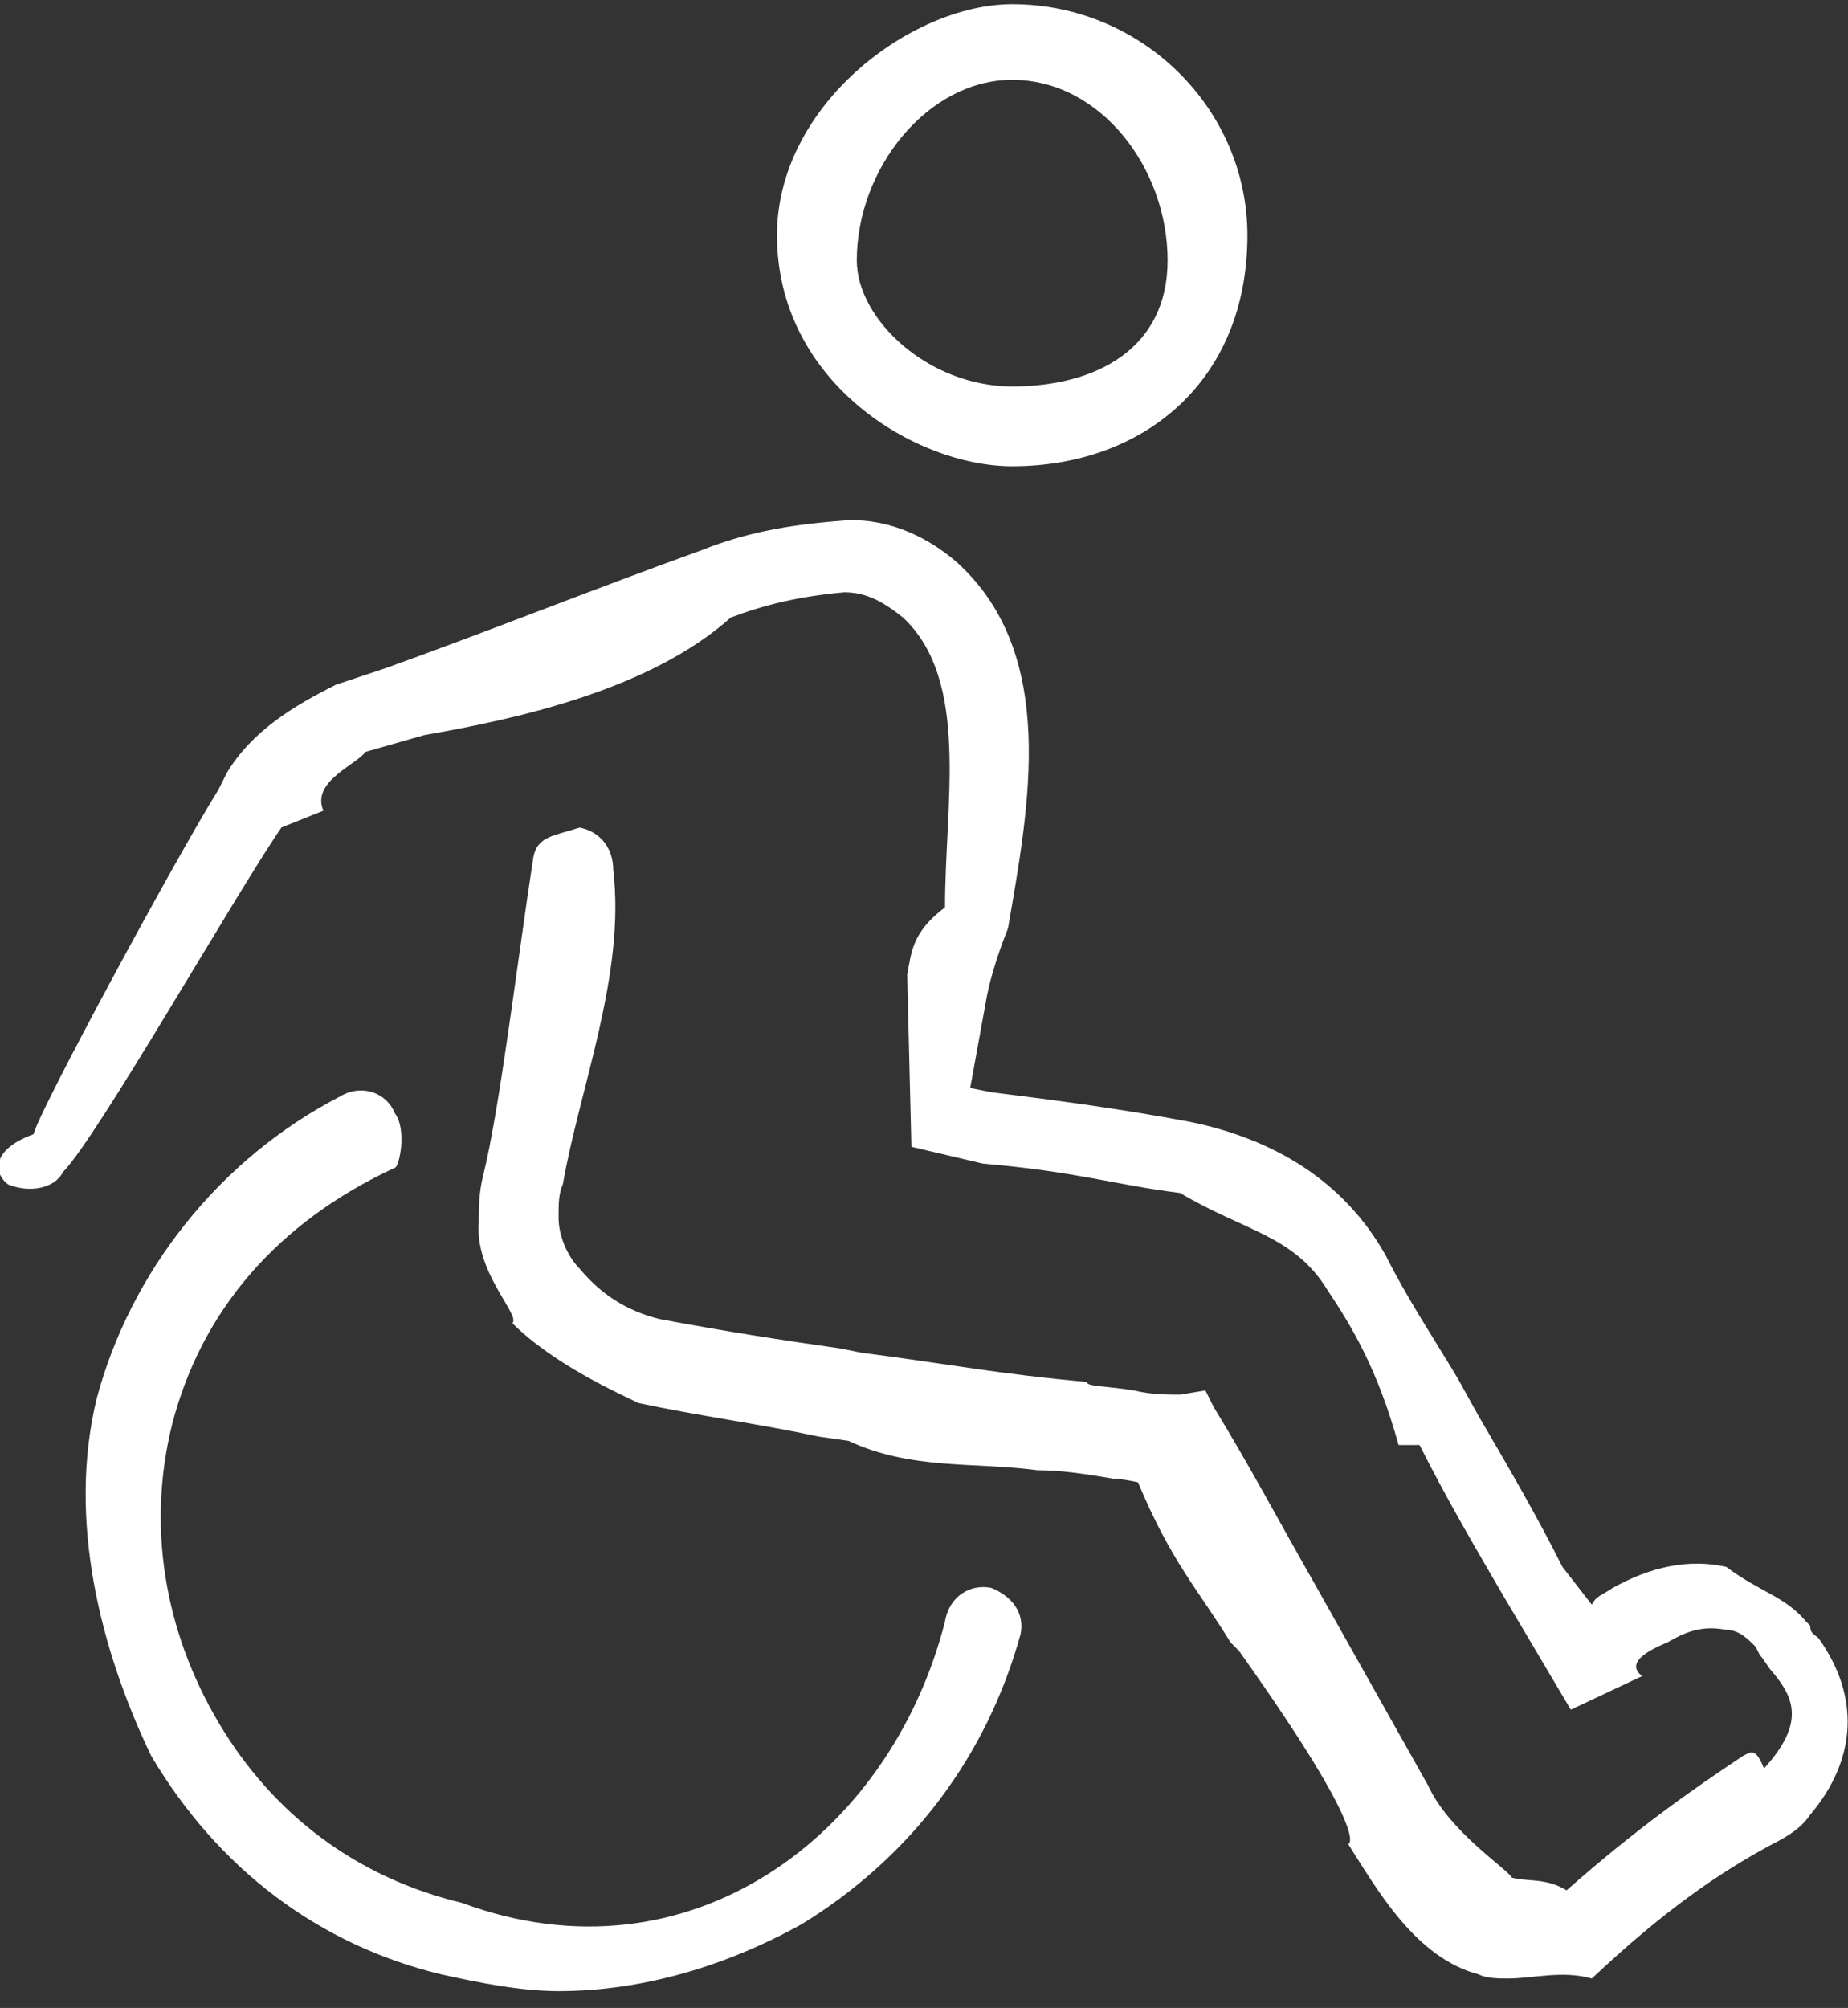 <?xml version="1.0" encoding="utf-8"?>
<!-- Generator: Adobe Illustrator 26.1.0, SVG Export Plug-In . SVG Version: 6.00 Build 0)  -->
<svg version="1.1" id="Calque_1" xmlns="http://www.w3.org/2000/svg" xmlns:xlink="http://www.w3.org/1999/xlink" x="0px" y="0px"
	 viewBox="0 0 44 47.8" style="enable-background:new 0 0 44 47.8;" xml:space="preserve">
<rect x="0" y="0" width="44" height="47.8" fill="#333333" stroke="none"/>
<style type="text/css">
	.st0{fill-rule:evenodd;clip-rule:evenodd;fill:#FFFFFF;}
</style>
<path class="st0" d="M43.1,43.2c-0.2,0.3-0.5,0.5-0.9,0.7c-1.3,0.7-2.6,1.6-4.3,3.2c-0.7-0.2-1.4,0-2,0c-0.2,0-0.5,0-0.7-0.1
	c-1.5-0.4-2.4-2-3.1-3.1c0,0,0.6-0.1-2.6-4.6l-0.2-0.2c-0.8-1.3-1.4-1.9-2.2-3.8c0.1,0-0.4-0.1-0.6-0.1c-0.6-0.1-1.2-0.2-1.8-0.2
	c-1.5-0.2-3,0-4.5-0.7l-0.7-0.1c-1.4-0.3-2.9-0.5-4.3-0.8c-0.4-0.2-2-0.9-3-1.9c0.2-0.2-0.9-1.2-0.8-2.4V29c0-0.2,0-0.6,0.1-1
	c0.4-1.6,0.8-5,1.2-7.6c0.1-0.5,0.5-0.5,1.1-0.7c0.5,0.1,0.8,0.5,0.8,1c0.3,2.5-0.8,5.2-1.2,7.5c-0.1,0.2-0.1,0.5-0.1,0.7v0.1
	c0,0.4,0.2,0.9,0.5,1.2c0.5,0.6,1.1,1,1.9,1.2c1.6,0.3,2.9,0.5,4.3,0.7l0.5,0.1c2.3,0.3,3.2,0.5,5.4,0.7c-0.1,0.1,0.5,0.1,1.1,0.2
	c0.4,0.1,0.8,0.1,1.1,0.1l0.6-0.1l0.2,0.4c0.8,1.3,1.6,2.8,2.4,4.2l2.7,4.8c0.5,1.1,1.9,2,2,2.2c0.4,0.1,0.8,0,1.3,0.3
	c1.7-1.5,3-2.4,4.2-3.2c0.2-0.1,0.3-0.2,0.5,0.3c1-1.1,0.7-1.7,0.2-2.3c-0.1-0.1-0.2-0.3-0.3-0.4l-0.1-0.2c-0.2-0.2-0.4-0.4-0.7-0.4
	c-0.5-0.1-0.9,0-1.4,0.3c-0.5,0.2-1,0.5-0.6,0.8l-1.7,0.8L35.8,38c-0.7-1.2-1.4-2.4-2-3.6l-0.5,0c-0.5-1.8-1.1-2.8-1.7-3.7
	c-0.8-1.3-2-1.4-3.5-2.3c-1.6-0.2-2.4-0.5-4.7-0.7l-1.7-0.4l-0.1-4.1c0.1-0.5,0.1-1,0.9-1.6c0-2.5,0.6-5.4-1-6.9
	c-0.5-0.4-0.9-0.6-1.4-0.6c-1.1,0.1-1.9,0.3-2.7,0.6c-1.9,1.7-5,2.4-7.3,2.8l-1.4,0.4c-0.2,0.3-1.3,0.7-1,1.4l-1,0.4
	c-1.1,1.6-4.4,7.4-5.2,8.2c-0.2,0.4-0.8,0.5-1.3,0.3C-0.1,28-0.3,27.4,0.8,27c0.1-0.5,3.4-6.6,4.4-8.2l0.2-0.4
	c0.6-1,1.6-1.6,2.6-2.1l1.2-0.4c2.5-0.9,5-1.9,7.5-2.8c1-0.4,2-0.6,3.3-0.7c1-0.1,2,0.3,2.8,1c2.4,2.2,1.7,5.8,1.2,8.7
	c-0.2,0.5-0.4,1.1-0.5,1.6l-0.4,2.2l0.5,0.1c1.6,0.2,3.1,0.4,4.7,0.7c2,0.4,3.7,1.4,4.7,3.2c0.5,1,1.1,1.9,1.7,2.9l0.5,0.9
	c0.7,1.2,1.4,2.4,2,3.6l0.7,0.9c0.1-0.2,0.2-0.2,0.5-0.4c0.9-0.5,1.8-0.7,2.7-0.5c0.8,0.6,1.4,0.7,1.9,1.3l0.1,0.1
	c0,0.2,0.1,0.2,0.2,0.3C44.3,40.4,44.2,41.9,43.1,43.2z M24.1,11.1c-2.3,0-5.6-2-5.6-5.5c0-3.1,3.2-5.5,5.6-5.5
	c3.1,0,5.6,2.5,5.6,5.5C29.7,9.1,27.2,11.1,24.1,11.1z M24.1,1.9c-2,0-3.7,2.1-3.7,4.3c0,1.4,1.7,3,3.7,3s3.7-0.9,3.7-3
	C27.8,4,26.2,1.9,24.1,1.9z M8.1,26.1c0.5-0.3,1.1-0.1,1.3,0.4c0.3,0.4,0.1,1.3,0,1.3c-2.8,1.3-4.6,3.4-5.3,6.1
	c-0.6,2.4-0.2,4.9,1.1,7.1c1.3,2.2,3.3,3.7,5.8,4.3c5.4,2,10.2-1.6,11.5-6.7c0.1-0.6,0.6-0.9,1.1-0.8c0.5,0.2,0.8,0.6,0.7,1.1
	c-0.8,2.9-2.6,5.3-5.2,6.9c-1.8,1-3.8,1.6-5.8,1.6c-0.9,0-1.9-0.2-2.8-0.4c-2.9-0.7-5.3-2.5-6.9-5.2c-1.2-2.5-2-5.6-1.3-8.5
	C3.1,30.3,5.2,27.6,8.1,26.1z"/>
</svg>
